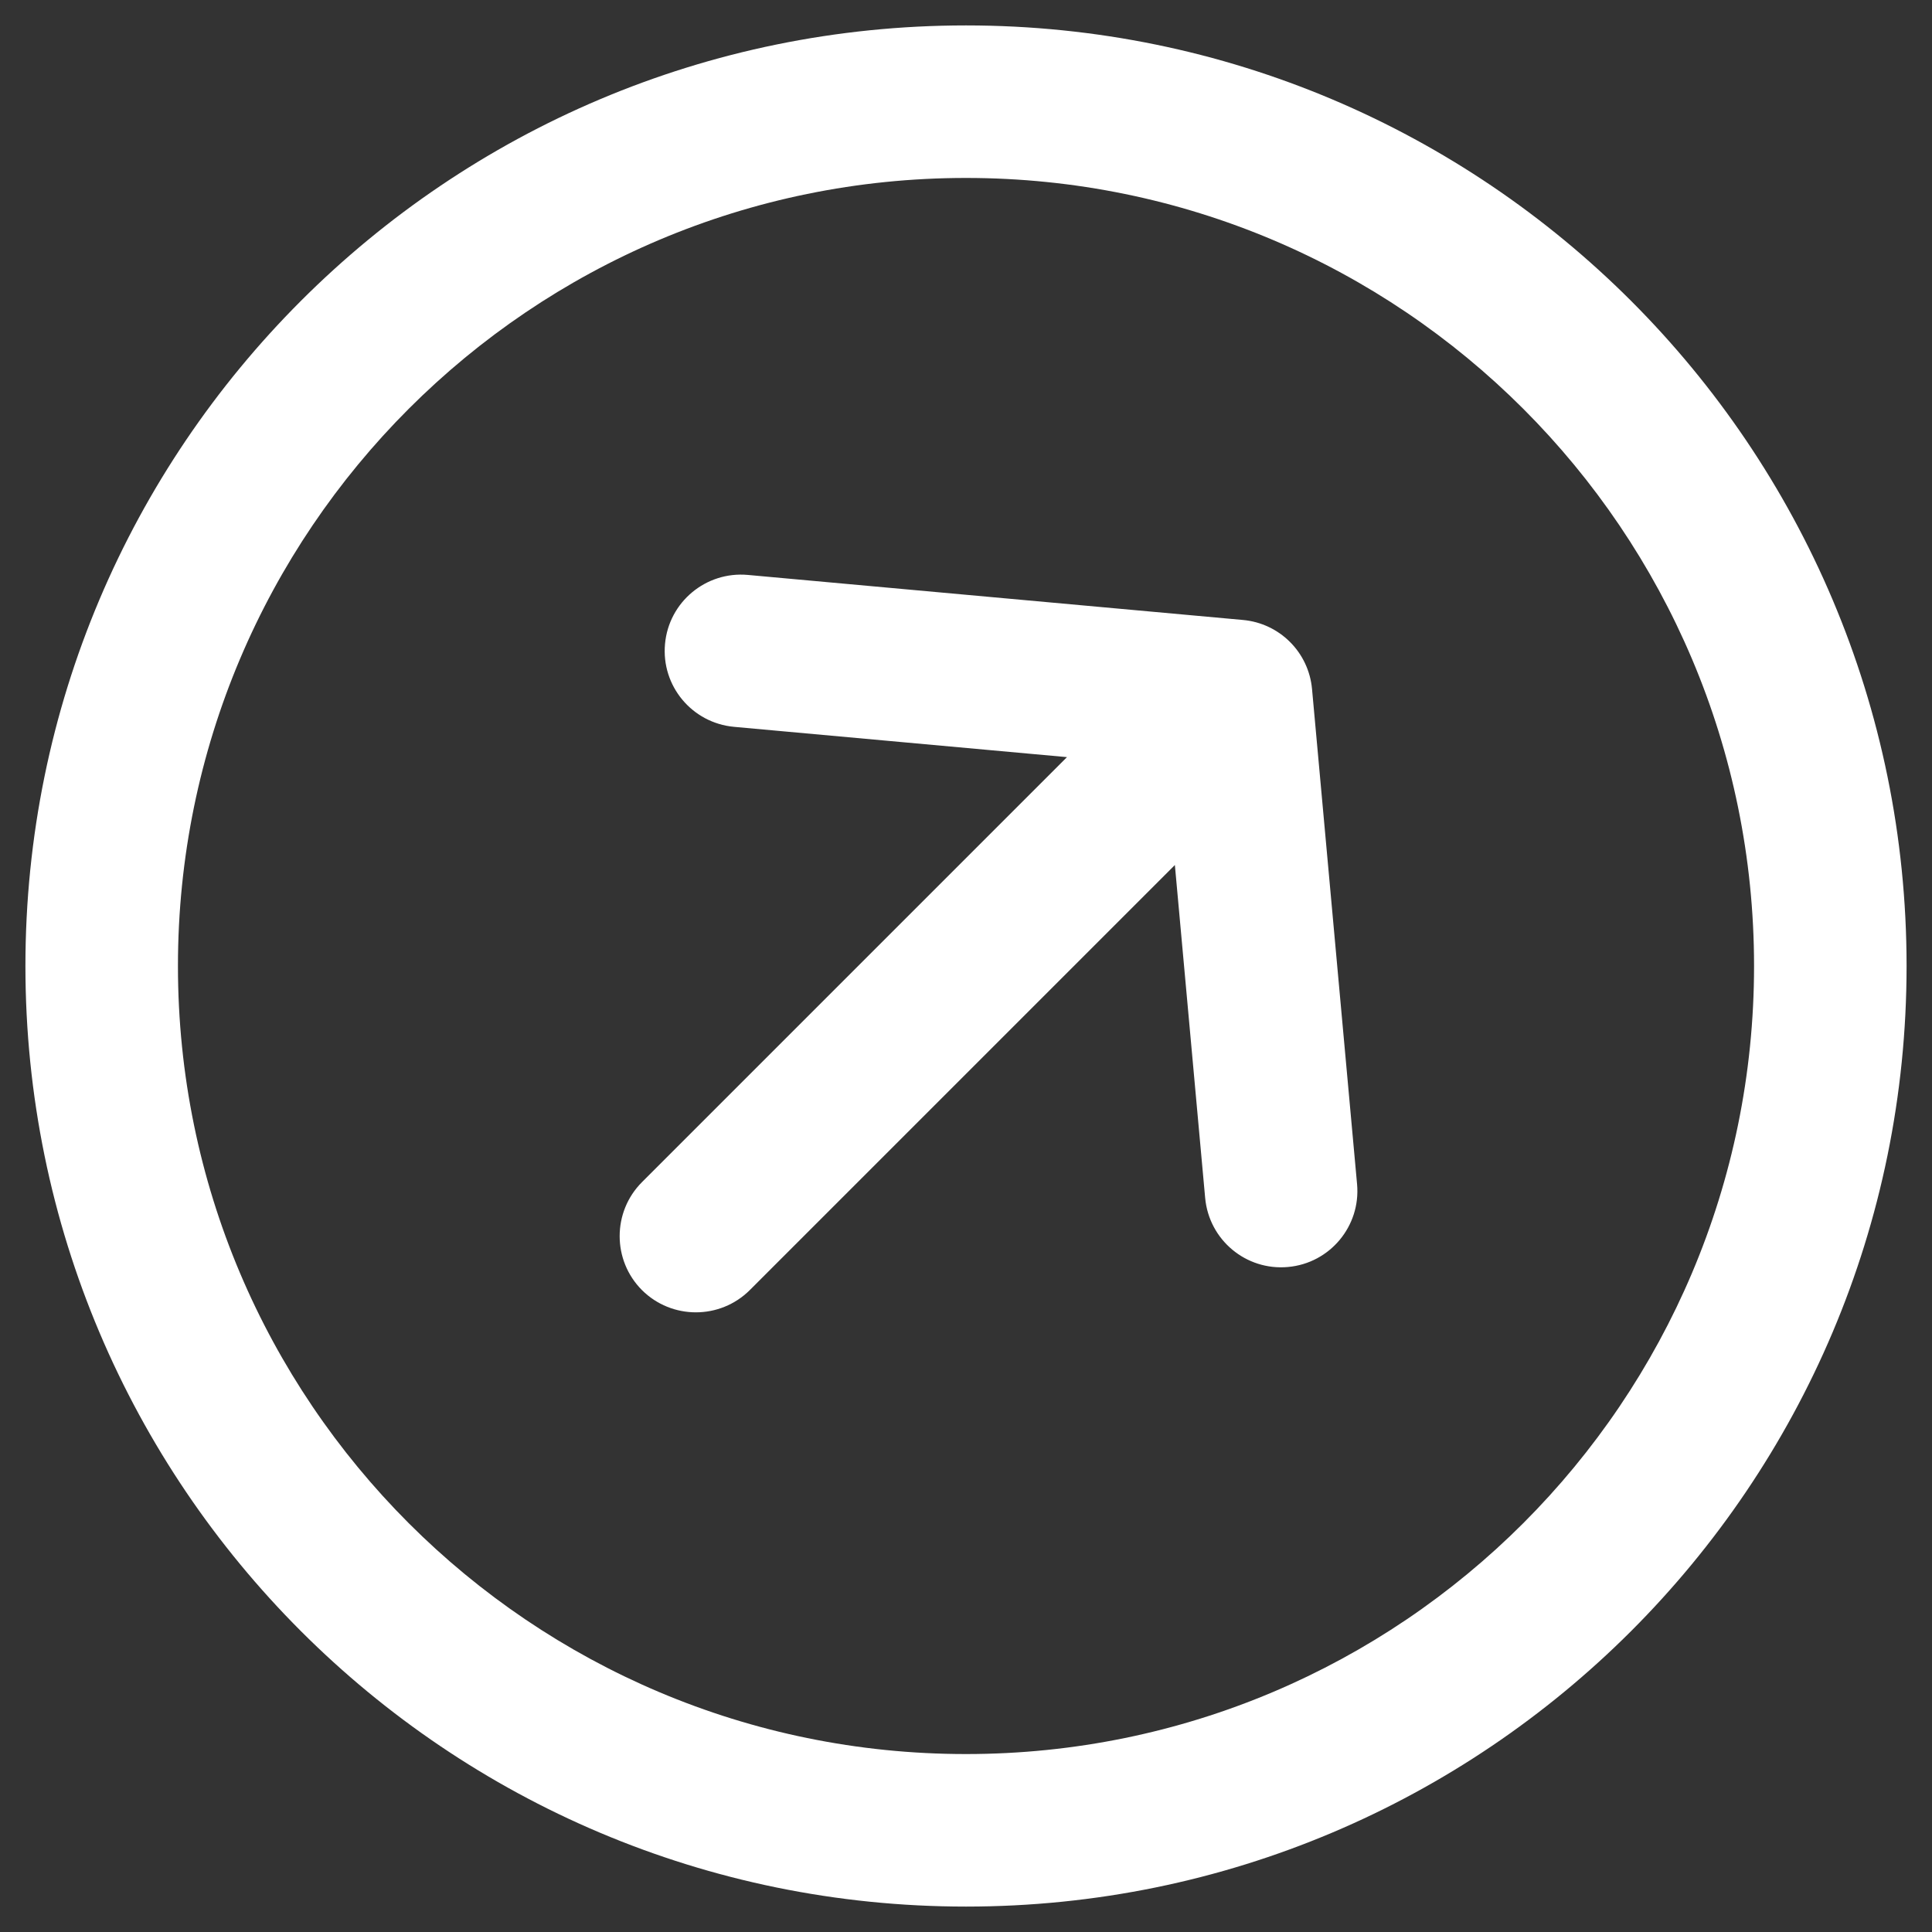 <?xml version="1.0" encoding="UTF-8"?>
<svg xmlns="http://www.w3.org/2000/svg" width="19" height="19" viewBox="0 0 19 19" fill="none">
  <rect x="0" y="0" width="19" height="19" fill="#333333" stroke="none"/>
  <path d="M7.354 5.654C6.942 5.617 6.577 5.921 6.54 6.333C6.502 6.746 6.806 7.11 7.219 7.148L7.354 5.654ZM12.156 6.844L12.903 6.776C12.87 6.415 12.585 6.13 12.224 6.097L12.156 6.844ZM11.852 11.781C11.89 12.194 12.254 12.498 12.667 12.46C13.079 12.423 13.383 12.058 13.346 11.646L11.852 11.781ZM6.313 11.626C6.021 11.919 6.021 12.394 6.313 12.687C6.606 12.979 7.081 12.979 7.374 12.687L6.313 11.626ZM7.219 7.148L12.088 7.591L12.224 6.097L7.354 5.654L7.219 7.148ZM11.409 6.912L11.852 11.781L13.346 11.646L12.903 6.776L11.409 6.912ZM11.626 6.313L6.313 11.626L7.374 12.687L12.687 7.374L11.626 6.313ZM17.25 9.5C17.25 13.78 13.78 17.25 9.5 17.25V18.75C14.609 18.75 18.75 14.609 18.75 9.5H17.25ZM9.5 17.25C5.22 17.25 1.75 13.78 1.75 9.5H0.25C0.25 14.609 4.391 18.75 9.5 18.75V17.25ZM1.75 9.5C1.75 5.22 5.22 1.75 9.5 1.75V0.25C4.391 0.25 0.25 4.391 0.25 9.5H1.75ZM9.5 1.75C13.78 1.75 17.25 5.22 17.25 9.5H18.75C18.75 4.391 14.609 0.25 9.5 0.25V1.75Z" fill="white"></path>
</svg>
